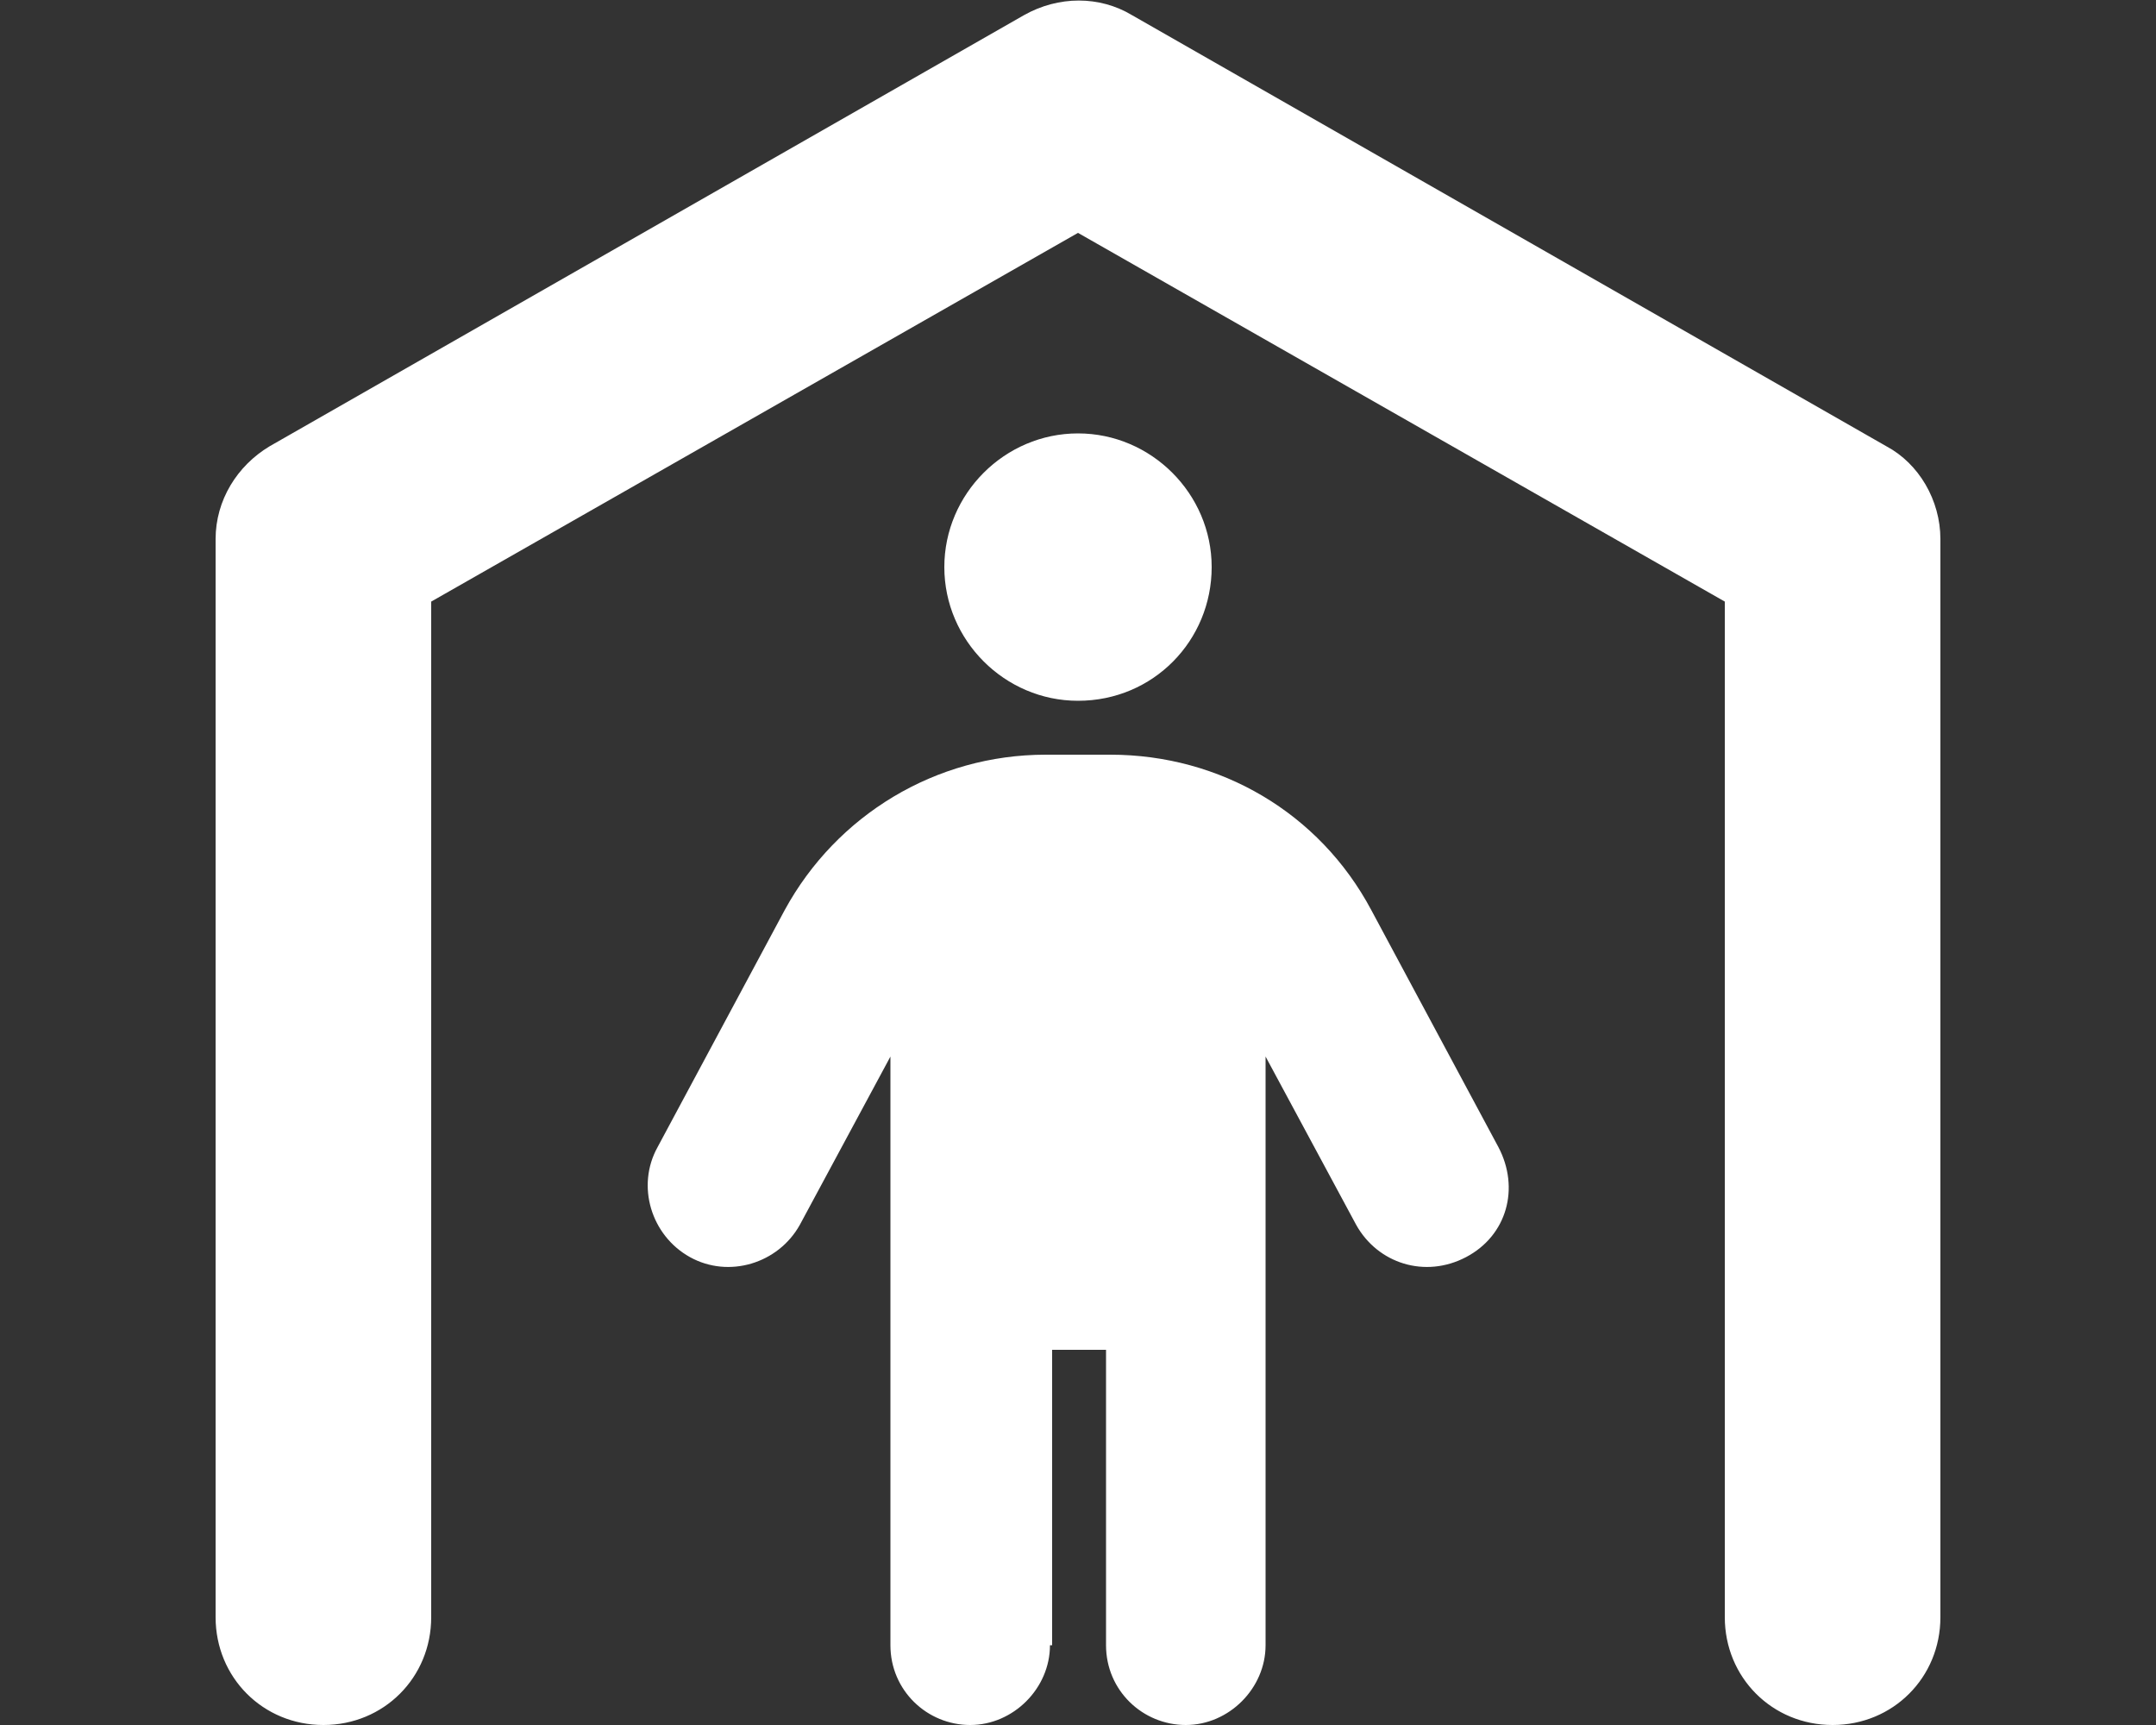 <?xml version="1.0" encoding="UTF-8"?><svg id="_レイヤー_2" xmlns="http://www.w3.org/2000/svg" viewBox="0 0 10 8"><rect x="0" y="0" width="10" height="8" fill="#333333" stroke="none"/><defs><style>.cls-1,.cls-2{fill:#fff;}.cls-2{opacity:0;}</style></defs><g id="_謎解き"><rect class="cls-2" width="10" height="8"/><path class="cls-1" d="M5.25.07c-.15-.09-.34-.09-.5,0l-3.5,2c-.15.09-.25.25-.25.43v5c0,.28.22.5.5.5s.5-.22.5-.5V2.79l3-1.71,3,1.71v4.71c0,.28.22.5.5.5s.5-.22.5-.5V2.5c0-.18-.1-.35-.25-.43L5.25.07ZM5,3.25c.35,0,.62-.28.62-.62s-.28-.62-.62-.62-.62.28-.62.62.28.62.62.62ZM4.88,7.63v-1.37h.25v1.37c0,.21.17.37.37.37s.37-.17.37-.37v-2.73l.42.78c.1.18.32.25.51.15s.25-.32.15-.51l-.59-1.1c-.24-.45-.7-.72-1.21-.72h-.3c-.51,0-.97.28-1.21.72l-.59,1.1c-.1.18-.03.41.15.51s.41.03.51-.15l.42-.78v2.73c0,.21.17.37.37.37s.37-.17.37-.37Z"/></g></svg>